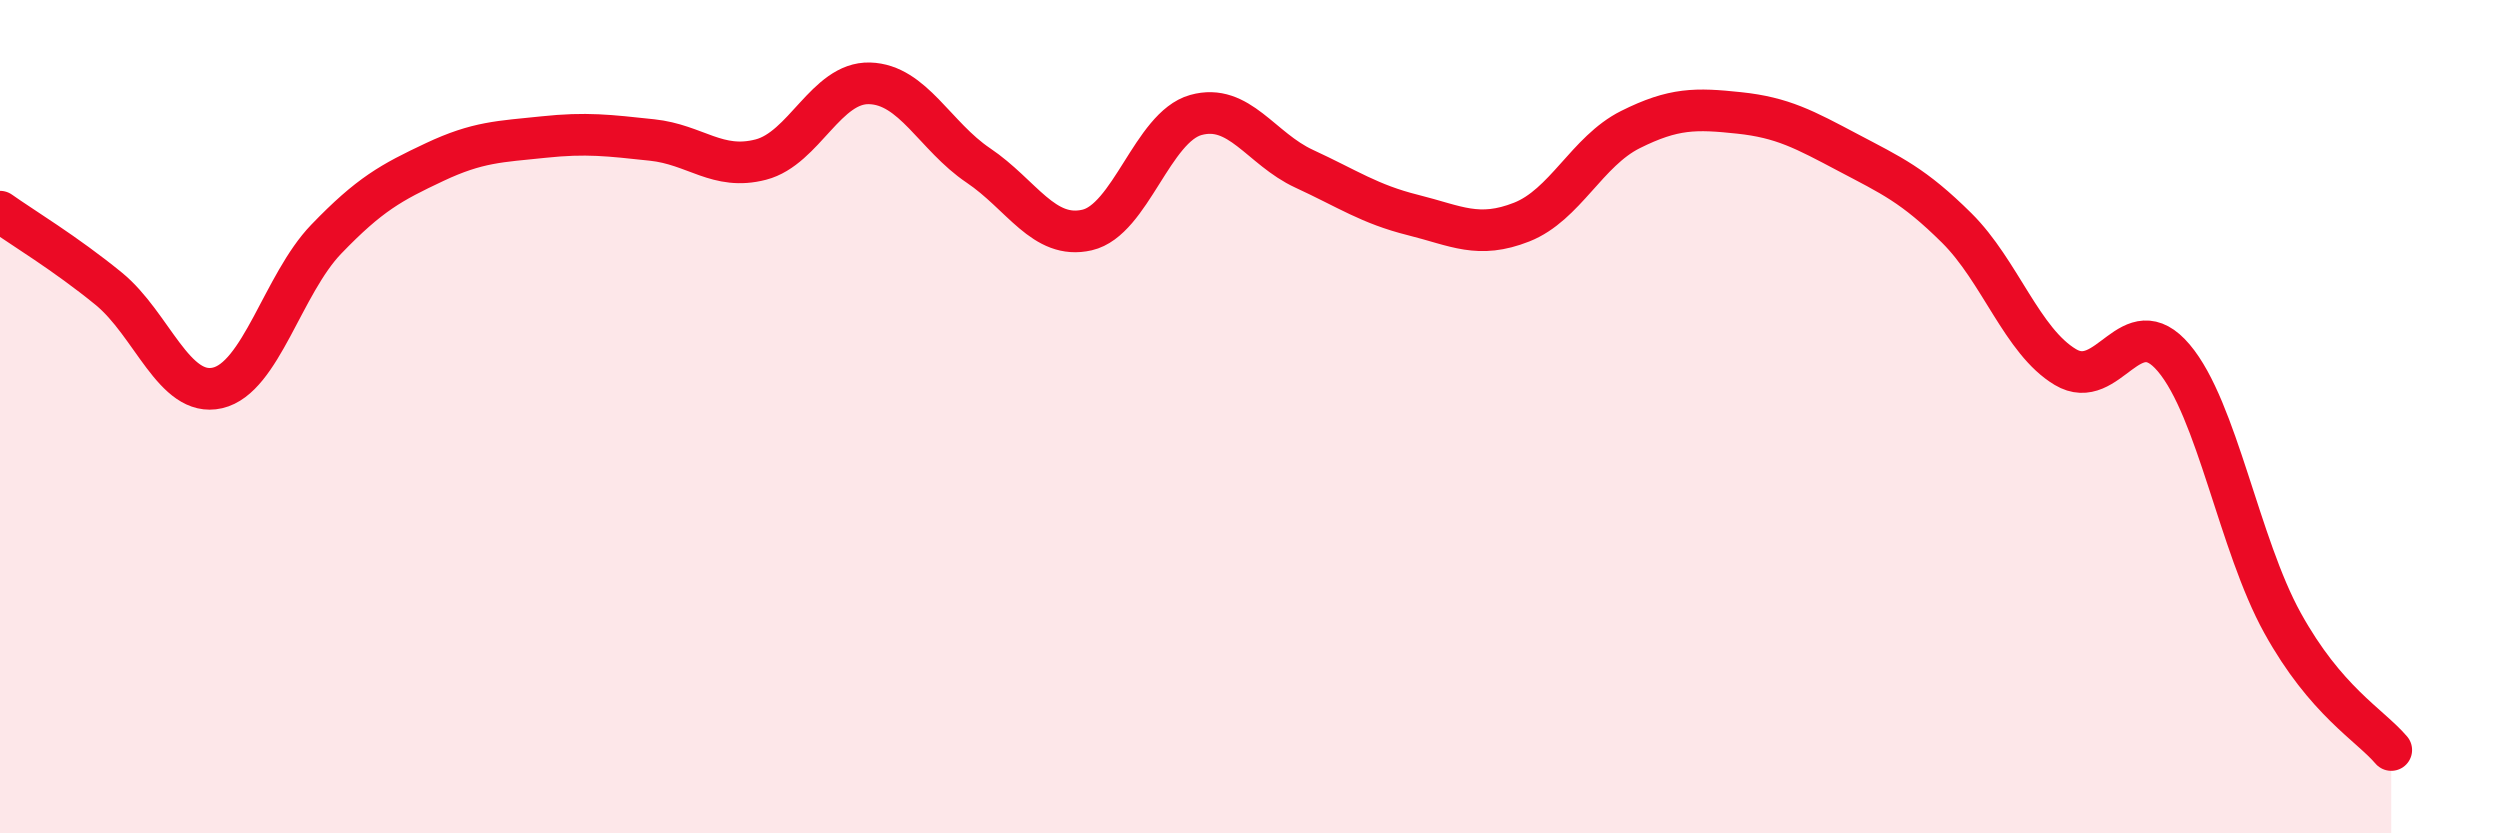 
    <svg width="60" height="20" viewBox="0 0 60 20" xmlns="http://www.w3.org/2000/svg">
      <path
        d="M 0,5.08 C 0.52,5.45 1.57,6.08 2.61,6.93 C 3.65,7.78 4.18,9.55 5.22,9.31 C 6.26,9.07 6.79,6.82 7.83,5.74 C 8.87,4.66 9.39,4.38 10.43,3.89 C 11.47,3.4 12,3.4 13.04,3.29 C 14.08,3.18 14.61,3.25 15.65,3.36 C 16.69,3.47 17.22,4.1 18.26,3.83 C 19.3,3.56 19.83,1.97 20.87,2 C 21.91,2.03 22.44,3.27 23.48,3.97 C 24.52,4.67 25.05,5.76 26.09,5.52 C 27.13,5.28 27.66,3.05 28.7,2.76 C 29.74,2.47 30.26,3.57 31.3,4.05 C 32.34,4.53 32.87,4.9 33.91,5.16 C 34.95,5.42 35.48,5.74 36.52,5.33 C 37.56,4.92 38.09,3.63 39.13,3.11 C 40.17,2.59 40.7,2.6 41.74,2.71 C 42.78,2.82 43.31,3.11 44.35,3.66 C 45.39,4.21 45.92,4.44 46.96,5.47 C 48,6.5 48.53,8.19 49.57,8.81 C 50.61,9.43 51.13,7.36 52.17,8.59 C 53.21,9.82 53.74,13.07 54.78,14.95 C 55.82,16.83 56.87,17.39 57.39,18L57.39 20L0 20Z"
        fill="#EB0A25"
        opacity="0.1"
        stroke-linecap="round"
        stroke-linejoin="round"
      />
      <path
        d="M 0,5.08 C 0.52,5.45 1.57,6.08 2.61,6.93 C 3.65,7.78 4.18,9.55 5.22,9.31 C 6.26,9.07 6.79,6.82 7.83,5.74 C 8.87,4.66 9.39,4.38 10.43,3.89 C 11.47,3.4 12,3.4 13.04,3.29 C 14.08,3.18 14.61,3.25 15.65,3.36 C 16.69,3.47 17.22,4.1 18.26,3.83 C 19.3,3.56 19.83,1.97 20.87,2 C 21.91,2.03 22.44,3.27 23.48,3.97 C 24.52,4.67 25.05,5.76 26.09,5.52 C 27.13,5.28 27.66,3.05 28.7,2.76 C 29.74,2.47 30.26,3.57 31.3,4.05 C 32.34,4.53 32.87,4.9 33.91,5.16 C 34.95,5.42 35.48,5.74 36.52,5.33 C 37.56,4.92 38.09,3.63 39.13,3.11 C 40.17,2.59 40.7,2.6 41.74,2.71 C 42.78,2.82 43.31,3.11 44.35,3.66 C 45.39,4.21 45.92,4.44 46.96,5.47 C 48,6.5 48.53,8.19 49.57,8.81 C 50.61,9.43 51.13,7.36 52.17,8.59 C 53.21,9.82 53.74,13.07 54.78,14.95 C 55.82,16.83 56.87,17.39 57.39,18"
        stroke="#EB0A25"
        stroke-width="1"
        fill="none"
        stroke-linecap="round"
        stroke-linejoin="round"
      />
    </svg>
  